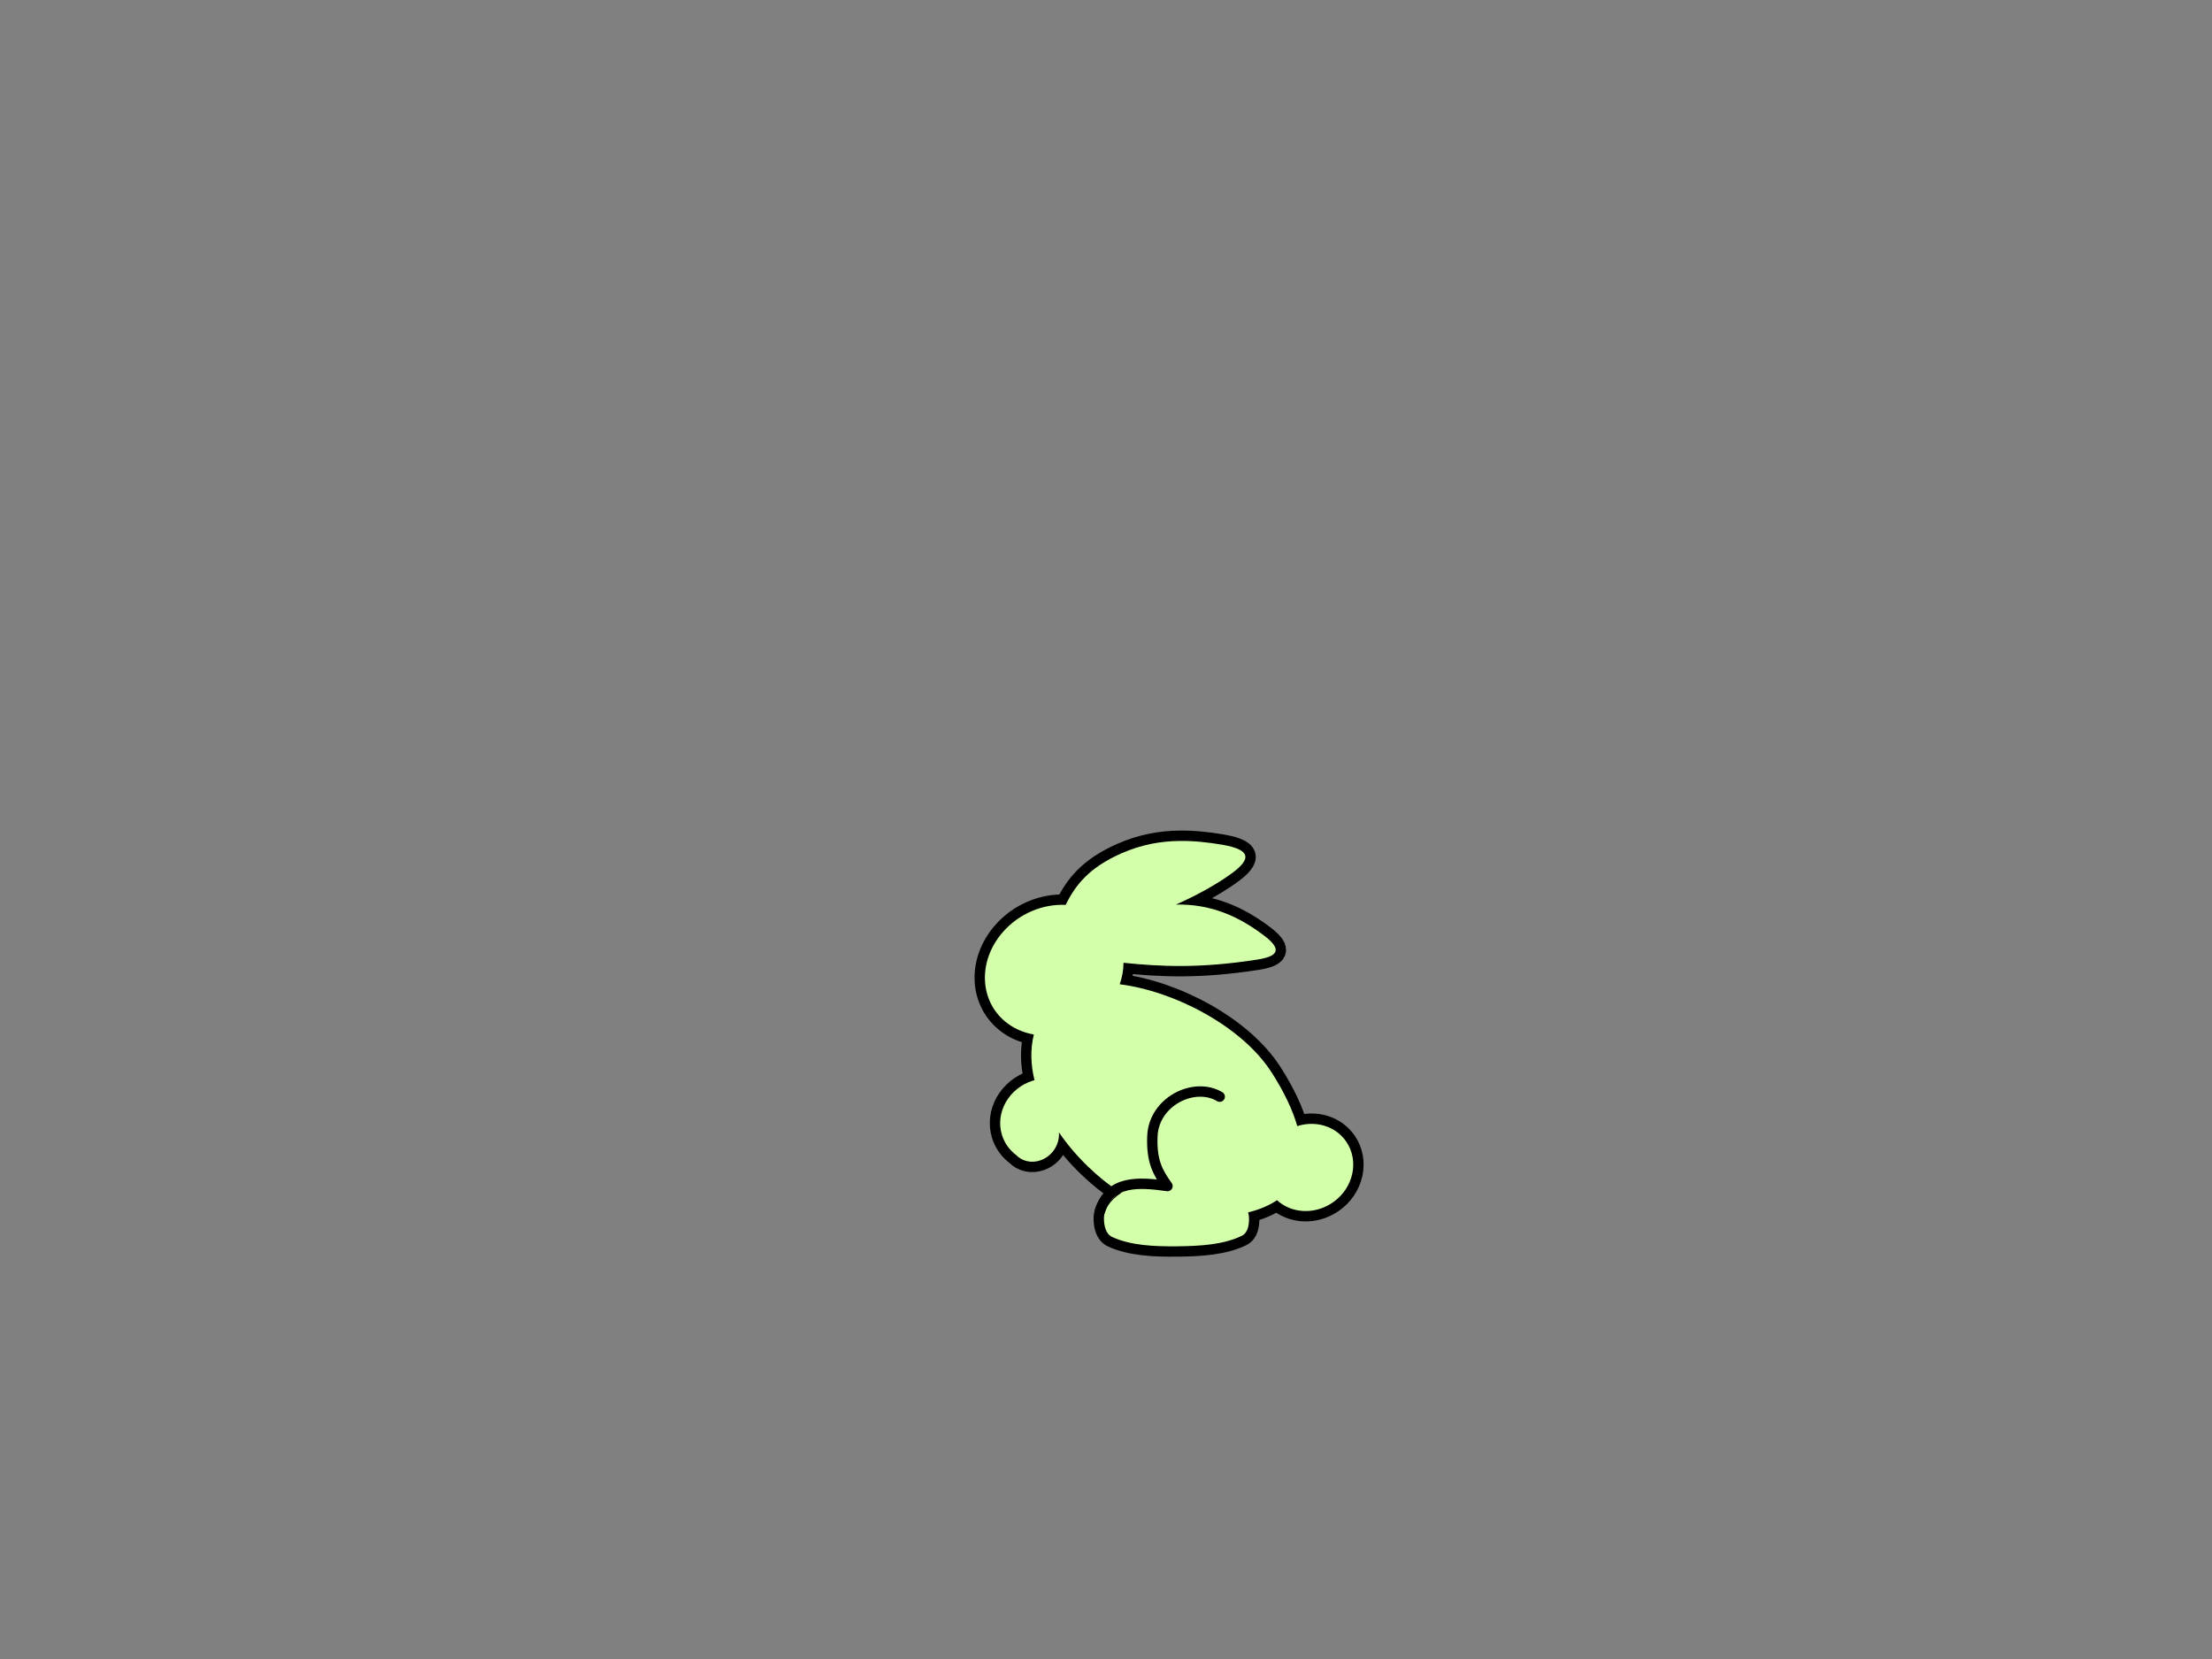 <?xml version="1.0"?><svg width="640" height="480" xmlns="http://www.w3.org/2000/svg">
 <rect width="100%" height="100%" fill="#808080" stroke="none"/>
 <title>Soft Yellow Bunny</title>
 <g>
  <title>Layer 1</title>
  <g id="layer1">
   <path fill="#d4ffaa" fill-rule="evenodd" stroke="#000000" stroke-width="6" stroke-linecap="round" stroke-linejoin="round" marker-start="none" marker-mid="none" marker-end="none" stroke-miterlimit="4" stroke-dashoffset="0" id="path3912" d="m341.188,243.312c-5.396,0.081 -10.898,1.039 -16.594,3.531c-9.817,4.296 -13.554,9.525 -16.281,14.969c-6.538,-0.307 -13.468,2.455 -18.219,7.938c-7.395,8.534 -6.711,20.389 1.531,26.438c2.24,1.644 4.798,2.642 7.5,3.125c-1.063,4.28 -0.91,8.756 0.188,13.219c-0.158,0.044 -0.311,0.075 -0.469,0.125c-6.958,2.178 -10.97,9.256 -8.938,15.75c0.747,2.385 2.204,4.346 4.094,5.781c1.73,1.79 4.454,2.466 7.125,1.5c3.388,-1.225 5.531,-4.661 5.25,-8.062c4.838,7.044 11.348,13.248 17.969,17.562c-3.132,2.047 -5.006,4.694 -4.938,7.562c0.045,1.872 0.5,4.279 2.406,5.156c5.356,2.464 12.172,2.758 18.906,2.688c6.644,-0.07 13.36,-0.496 18.562,-3.031c1.833,-0.893 2.138,-3.301 2.094,-5.156c-0.013,-0.55 -0.101,-1.096 -0.25,-1.625c3.256,-0.794 6.06,-1.98 8.344,-3.531c4.213,3.861 10.937,4.267 16.156,0.656c5.995,-4.148 7.715,-12.061 3.844,-17.656c-3.108,-4.492 -8.867,-6.111 -14.125,-4.438c-1.317,-4.595 -3.729,-9.761 -7.406,-15.5c-8.604,-13.428 -28.228,-23.564 -43.969,-25.531c0.719,-2.053 1.094,-4.161 1.094,-6.219c10.581,1.08 21.878,1.692 38.594,-0.906c5.763,-0.896 7.759,-2.691 2,-7.031c-7.126,-5.37 -15.153,-9.126 -25.438,-8.906c5.516,-2.421 10.784,-5.283 15.25,-8.375c5.825,-4.033 7.758,-7.314 -1.844,-8.938c-4.128,-0.698 -8.24,-1.157 -12.438,-1.094z"/>
   <path fill="#d4ffaa" fill-rule="evenodd" stroke-width="2" stroke-linecap="round" stroke-linejoin="round" marker-start="none" marker-mid="none" marker-end="none" stroke-miterlimit="4" stroke-dashoffset="0" id="path3782" d="m341.188,243.312c-5.396,0.081 -10.898,1.039 -16.594,3.531c-9.817,4.296 -13.554,9.525 -16.281,14.969c-6.538,-0.307 -13.468,2.455 -18.219,7.938c-7.395,8.534 -6.711,20.389 1.531,26.438c2.24,1.644 4.798,2.642 7.5,3.125c-1.063,4.28 -0.91,8.756 0.188,13.219c-0.158,0.044 -0.311,0.075 -0.469,0.125c-6.958,2.178 -10.97,9.256 -8.938,15.75c0.747,2.385 2.204,4.346 4.094,5.781c1.73,1.79 4.454,2.466 7.125,1.5c3.388,-1.225 5.531,-4.661 5.25,-8.062c4.838,7.044 11.348,13.248 17.969,17.562c-3.132,2.047 -5.006,4.694 -4.938,7.562c0.045,1.872 0.5,4.279 2.406,5.156c5.356,2.464 12.172,2.758 18.906,2.688c6.644,-0.07 13.36,-0.496 18.562,-3.031c1.833,-0.893 2.138,-3.301 2.094,-5.156c-0.013,-0.55 -0.101,-1.096 -0.25,-1.625c3.256,-0.794 6.06,-1.98 8.344,-3.531c4.213,3.861 10.937,4.267 16.156,0.656c5.995,-4.148 7.715,-12.061 3.844,-17.656c-3.108,-4.492 -8.867,-6.111 -14.125,-4.438c-1.317,-4.595 -3.729,-9.761 -7.406,-15.5c-8.604,-13.428 -28.228,-23.564 -43.969,-25.531c0.719,-2.053 1.094,-4.161 1.094,-6.219c10.581,1.08 21.878,1.692 38.594,-0.906c5.763,-0.896 7.759,-2.691 2,-7.031c-7.126,-5.37 -15.153,-9.126 -25.438,-8.906c5.516,-2.421 10.784,-5.283 15.25,-8.375c5.825,-4.033 7.758,-7.314 -1.844,-8.938c-4.128,-0.698 -8.24,-1.157 -12.438,-1.094z"/>
   <path fill="#d4ffaa" fill-rule="evenodd" stroke-width="6" stroke-linecap="round" stroke-linejoin="round" marker-start="none" marker-mid="none" marker-end="none" stroke-miterlimit="4" stroke-dashoffset="0" d="m304.539,274.651a3.358,3.023 0 1 1-6.717,0a3.358,3.023 0 1 16.717,0z" id="path3927"/>
   <path fill="#d4ffaa" fill-rule="evenodd" stroke="#000000" stroke-width="3" stroke-linecap="round" stroke-linejoin="round" stroke-miterlimit="4" id="path3929" d="m318.309,350.215c2.741,-8.737 11.136,-8.256 19.479,-7.053c-2.847,-3.982 -4.653,-7.184 -4.366,-14.441c0.397,-10.047 12.124,-15.814 19.479,-11.419"/>
  </g>
 </g>
</svg>